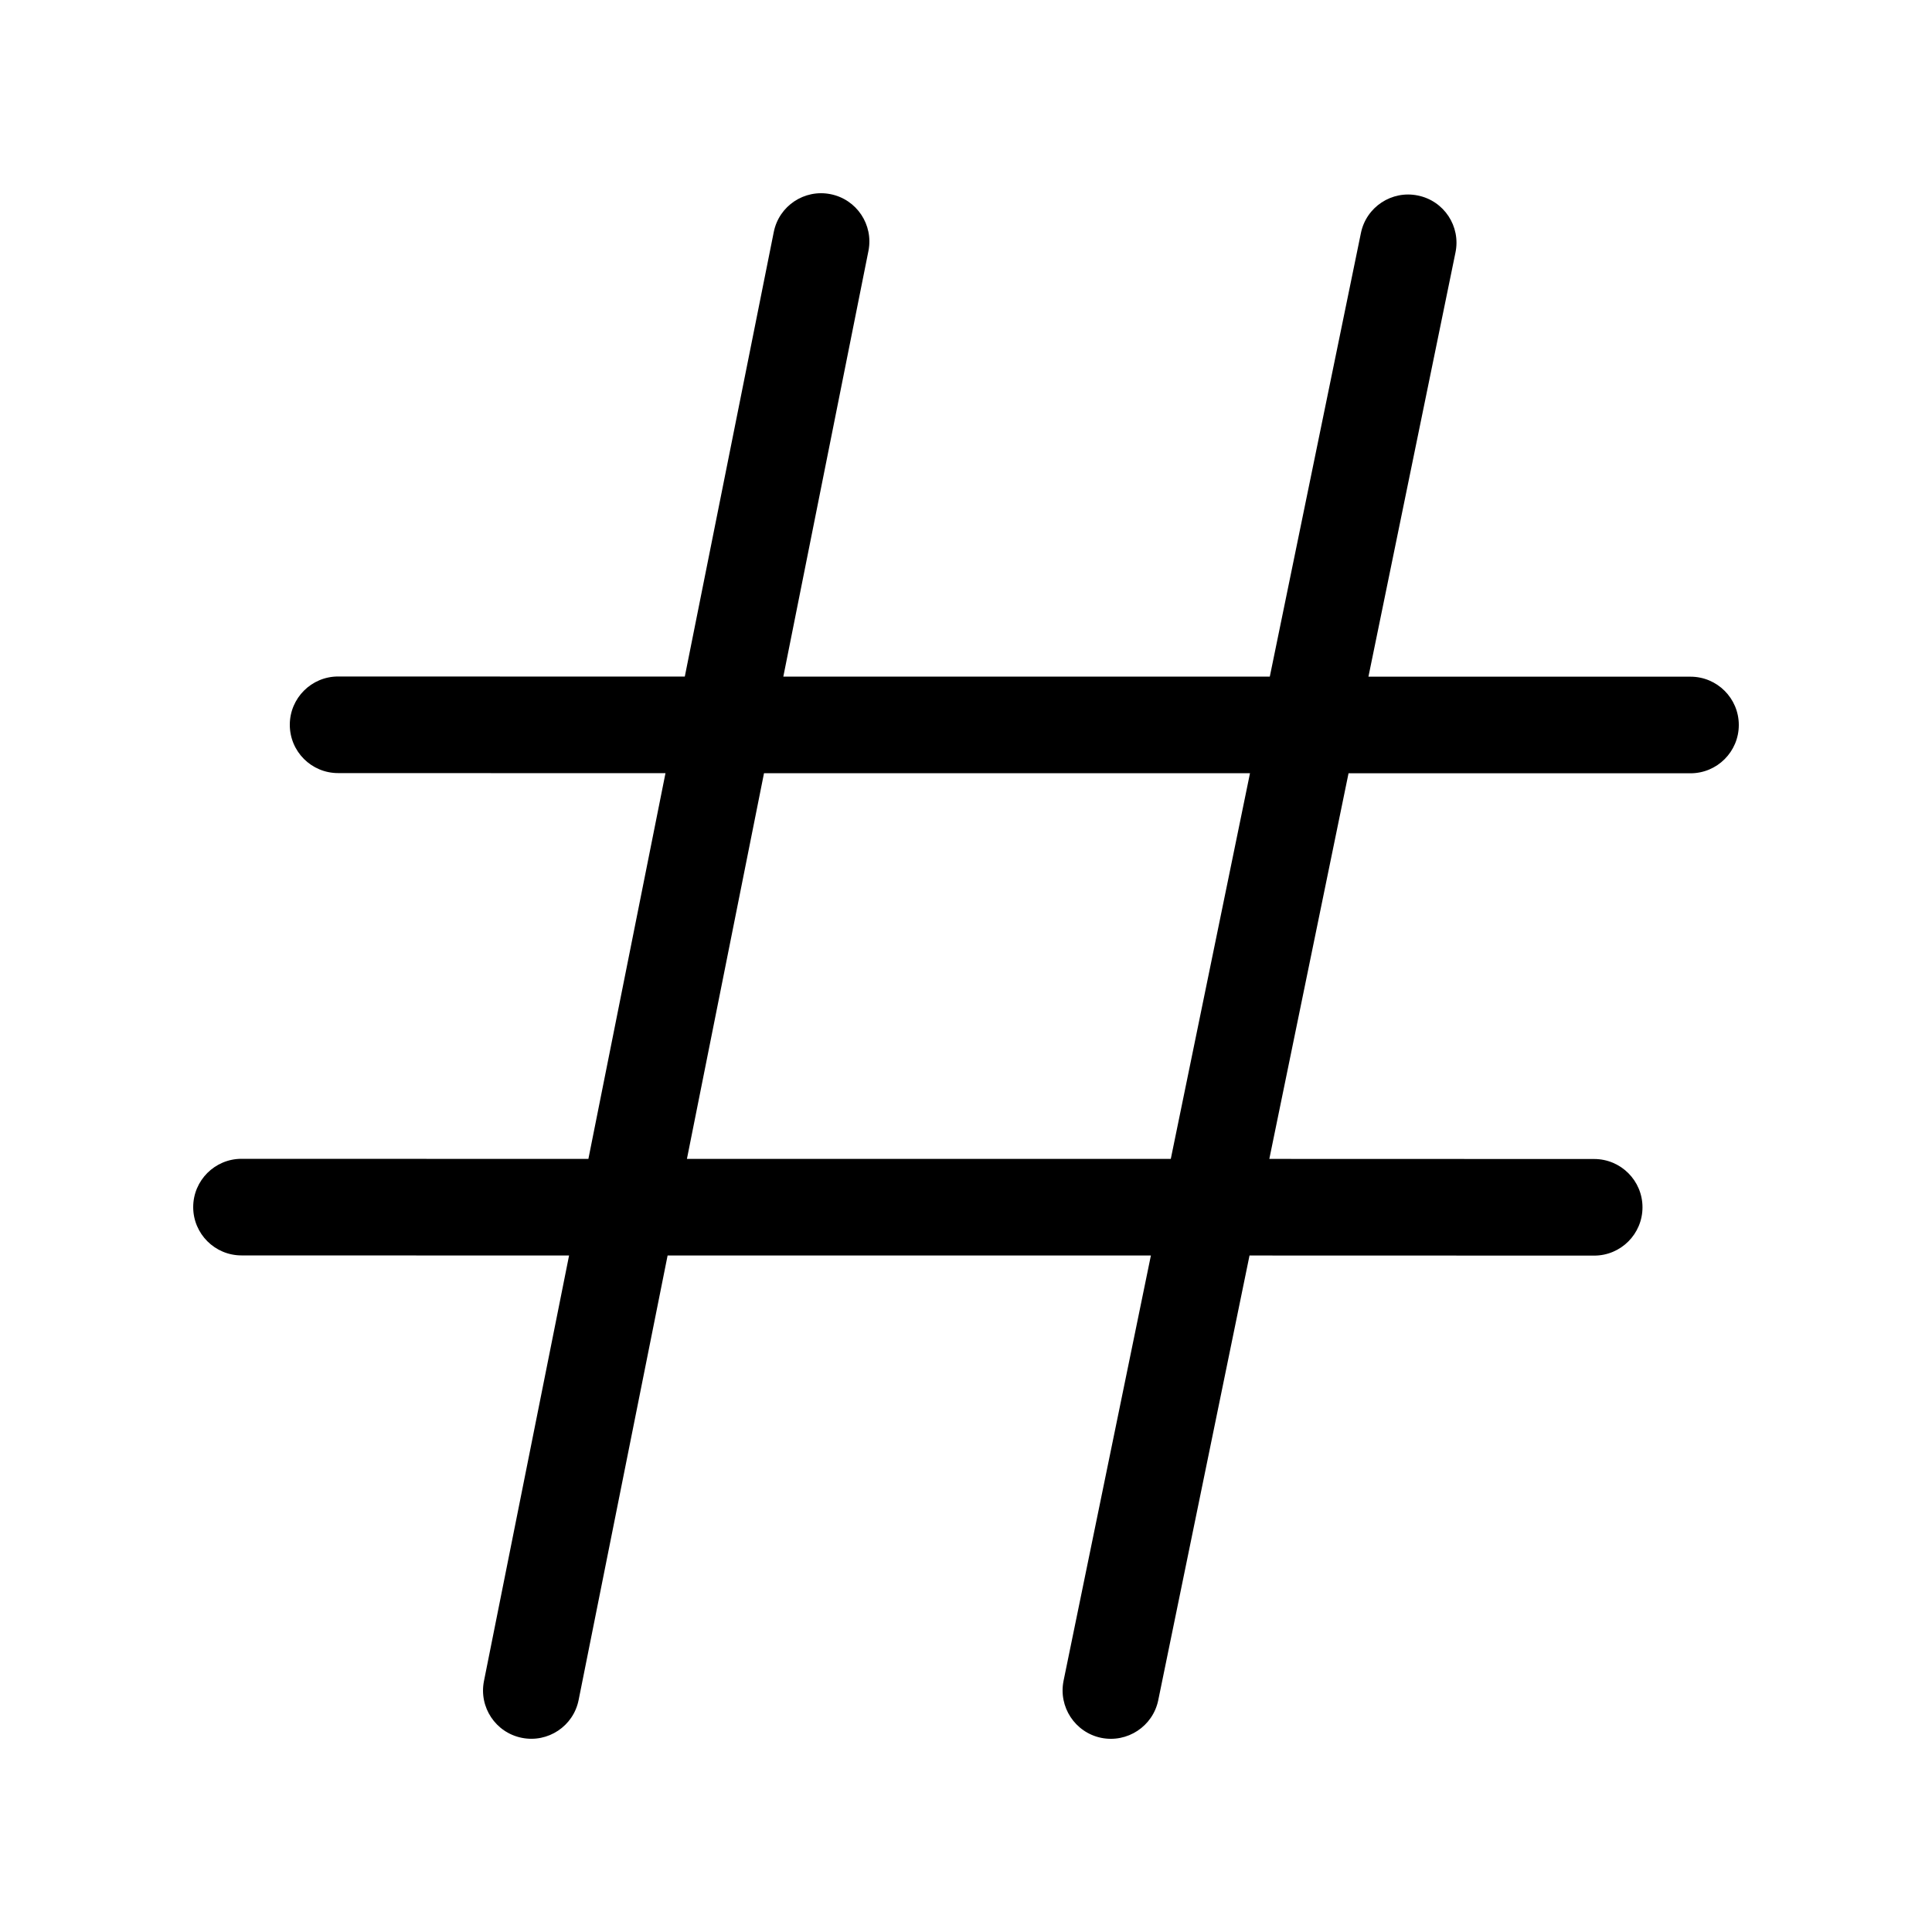 <svg xmlns="http://www.w3.org/2000/svg" viewBox="0 0 20 20" fill="none"><path d="M8.99 2.598C9.044 2.327 8.869 2.064 8.598 2.01C8.327 1.956 8.064 2.131 8.01 2.402L7.089 7.004L3.5 7.003C3.224 7.003 3 7.227 3 7.503C3 7.78 3.224 8.003 3.5 8.003L6.889 8.004L6.091 11.997L2.5 11.996C2.224 11.996 2 12.22 2 12.496C2 12.772 2.224 12.996 2.5 12.996L5.891 12.997L5.01 17.402C4.956 17.673 5.131 17.936 5.402 17.99C5.673 18.044 5.936 17.869 5.99 17.598L6.911 12.997L11.914 12.997L11.01 17.399C10.955 17.67 11.129 17.934 11.399 17.99C11.67 18.045 11.934 17.871 11.99 17.601L12.935 12.997L16.503 12.998C16.779 12.998 17.003 12.774 17.003 12.498C17.003 12.222 16.779 11.998 16.503 11.998L13.14 11.997L13.96 8.005L17.5 8.005C17.776 8.005 18 7.781 18 7.505C18 7.229 17.776 7.005 17.5 7.005L14.166 7.005L15.067 2.614C15.123 2.343 14.949 2.079 14.678 2.024C14.408 1.968 14.143 2.142 14.088 2.413L13.145 7.004L8.109 7.004L8.99 2.598ZM7.909 8.004L12.94 8.004L12.12 11.997L7.111 11.997L7.909 8.004Z" fill="currentColor"/></svg>
